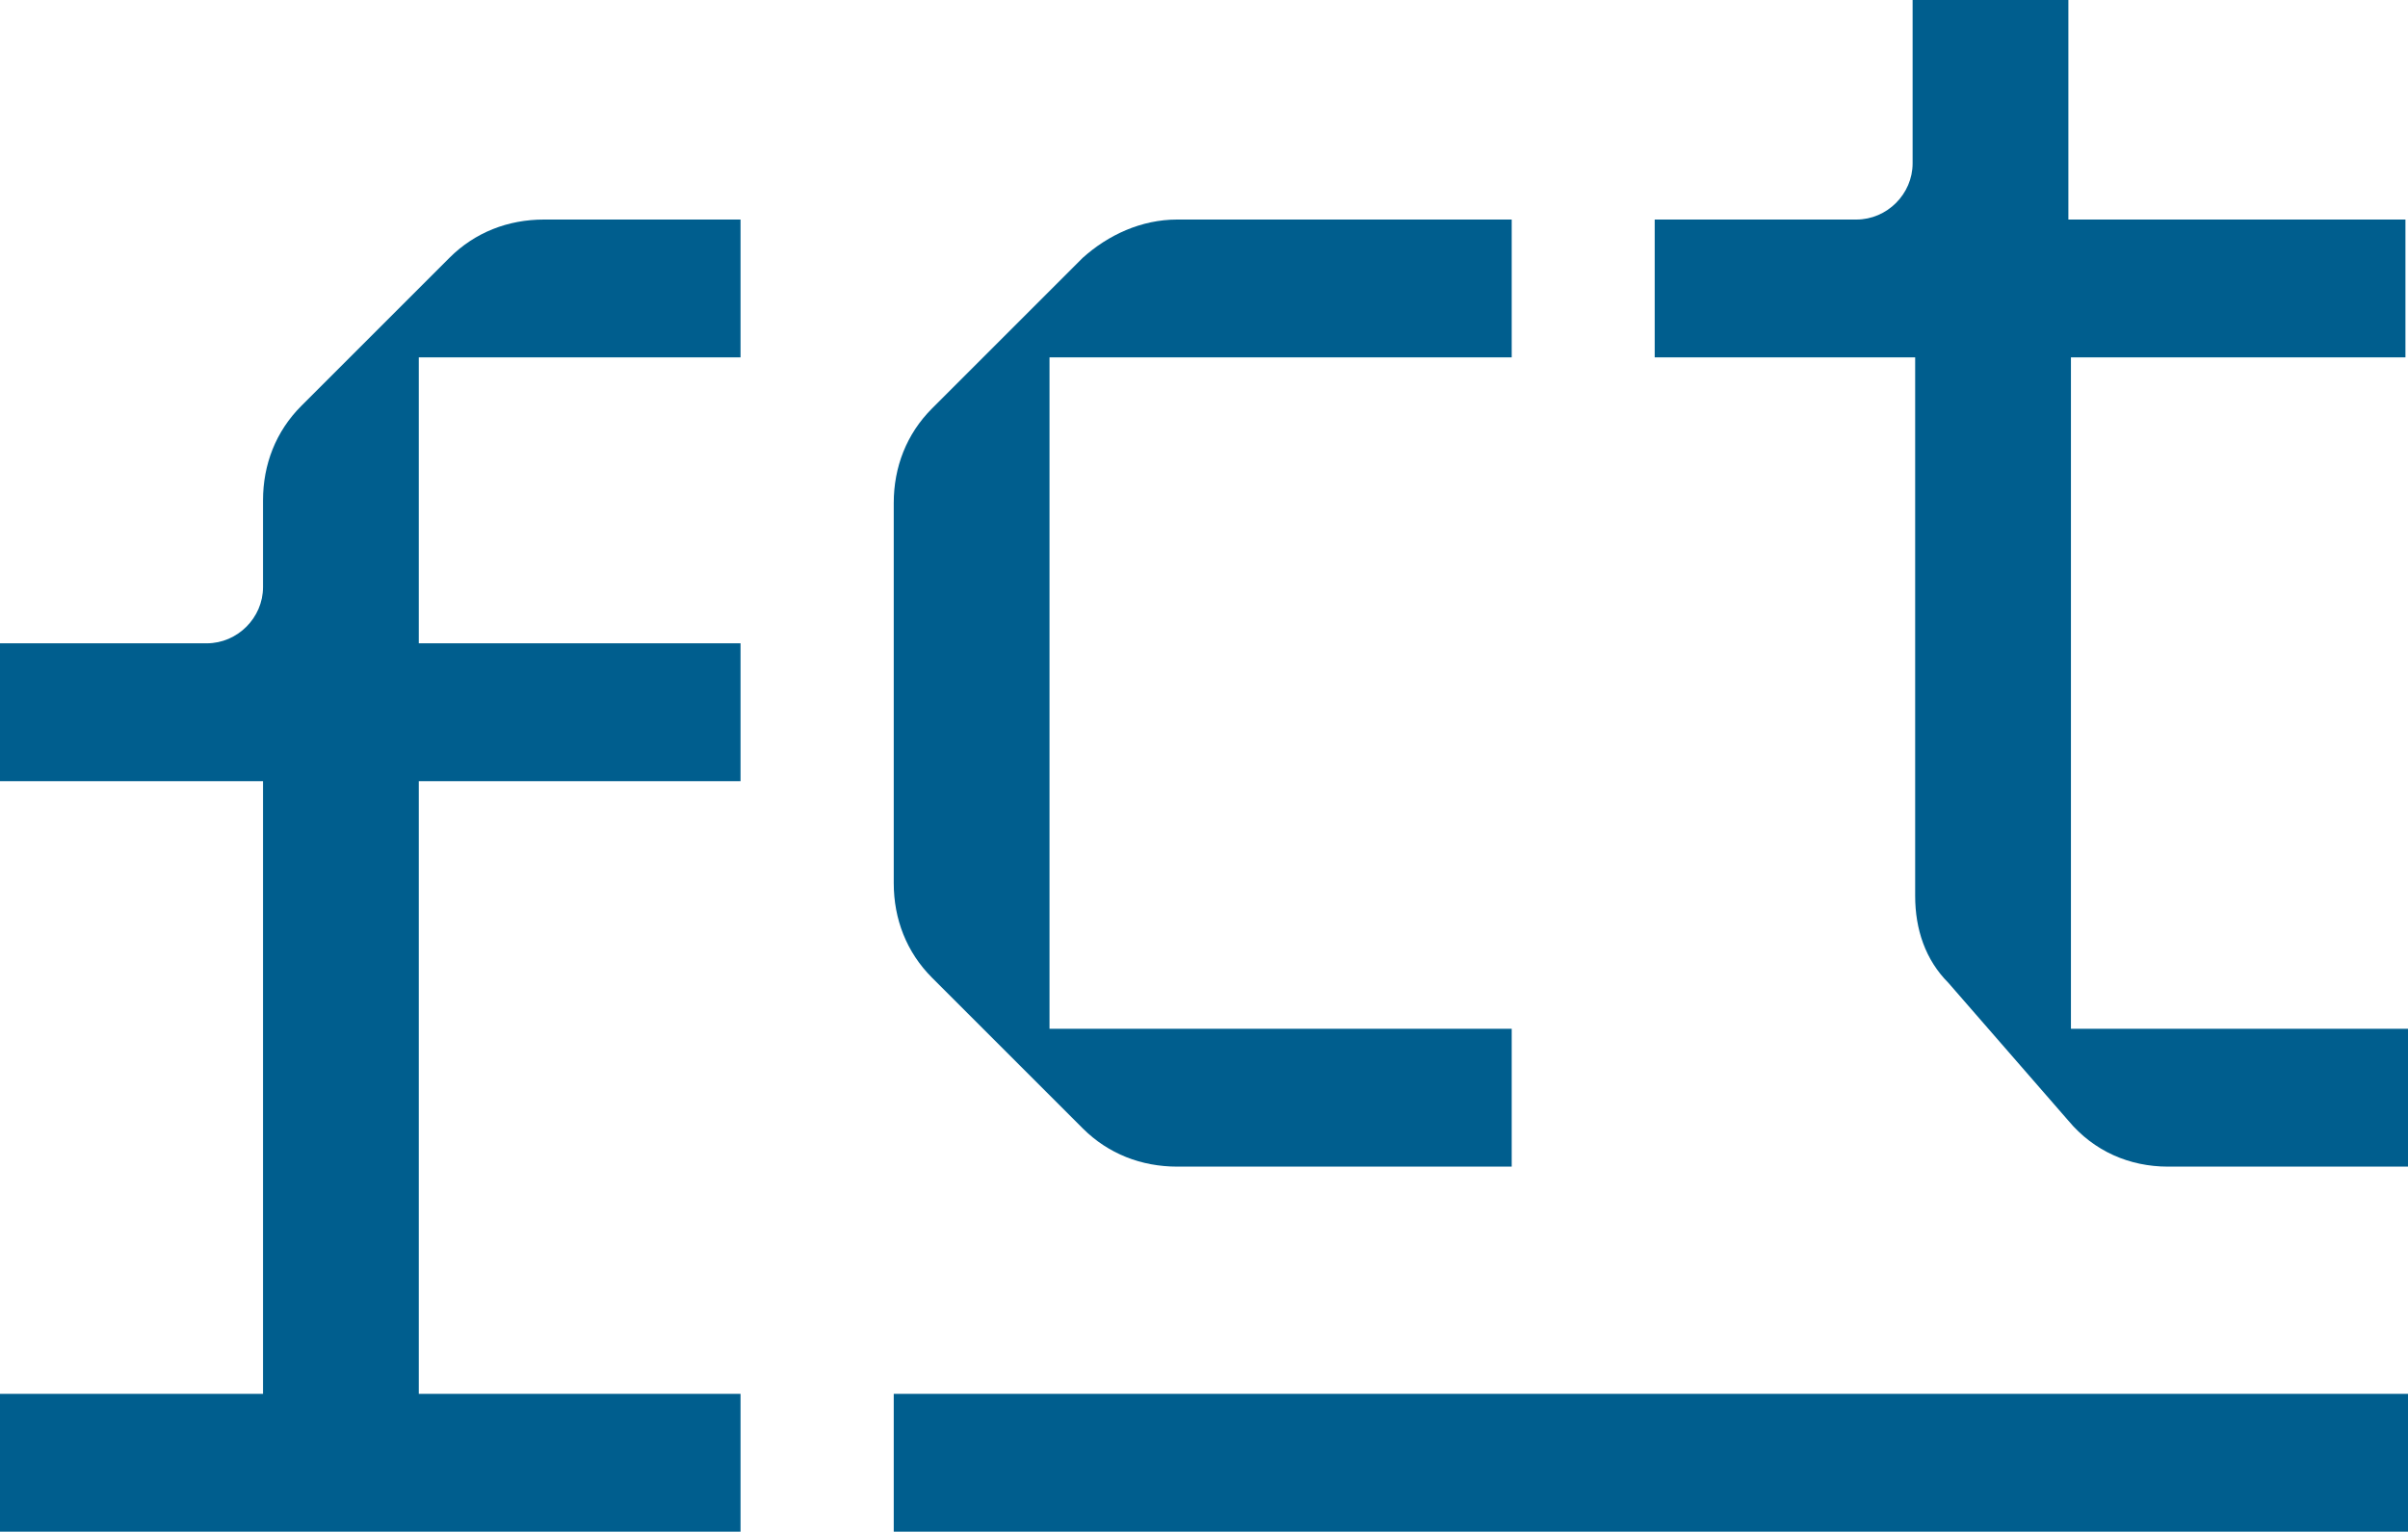 <?xml version="1.0" encoding="utf-8"?>
<!-- Generator: Adobe Illustrator 24.3.0, SVG Export Plug-In . SVG Version: 6.00 Build 0)  -->
<svg version="1.1" id="Layer_1" xmlns="http://www.w3.org/2000/svg" xmlns:xlink="http://www.w3.org/1999/xlink" x="0px" y="0px"
	 viewBox="0 0 94.3 60" style="enable-background:new 0 0 94.3 60;" xml:space="preserve">
<style type="text/css">
	.st0{fill:#005E8E;}
</style>
<g>
	<path class="st0" d="M16.4,25.2H29v5.4H16.4v24H29V60H0v-5.4h10.3v-24H0v-5.4h8.1c1.2,0,2.2-1,2.2-2.2v-3.4c0-1.4,0.5-2.7,1.5-3.7
		l5.8-5.8c1-1,2.3-1.5,3.7-1.5H29V14H16.4V25.2z"/>
	<path class="st0" d="M46.1,8.6h13.1V14H41.1v26.3h18.1v5.4H46.1c-1.4,0-2.7-0.5-3.7-1.5l-5.9-5.9c-1-1-1.5-2.3-1.5-3.7V19.7
		c0-1.4,0.5-2.7,1.5-3.7l5.9-5.9C43.4,9.2,44.7,8.6,46.1,8.6"/>
	<path class="st0" d="M75,35.1V14H64.8V8.6h7.9c1.2,0,2.2-1,2.2-2.2V0h6.1v8.6h13.2V14H81.1v26.3h13.2v5.4h-9.4
		c-1.5,0-2.9-0.6-3.9-1.8l-4.7-5.4C75.4,37.6,75,36.4,75,35.1"/>
	<rect x="35" y="54.6" class="st0" width="59.3" height="5.4"/>
</g>
</svg>
